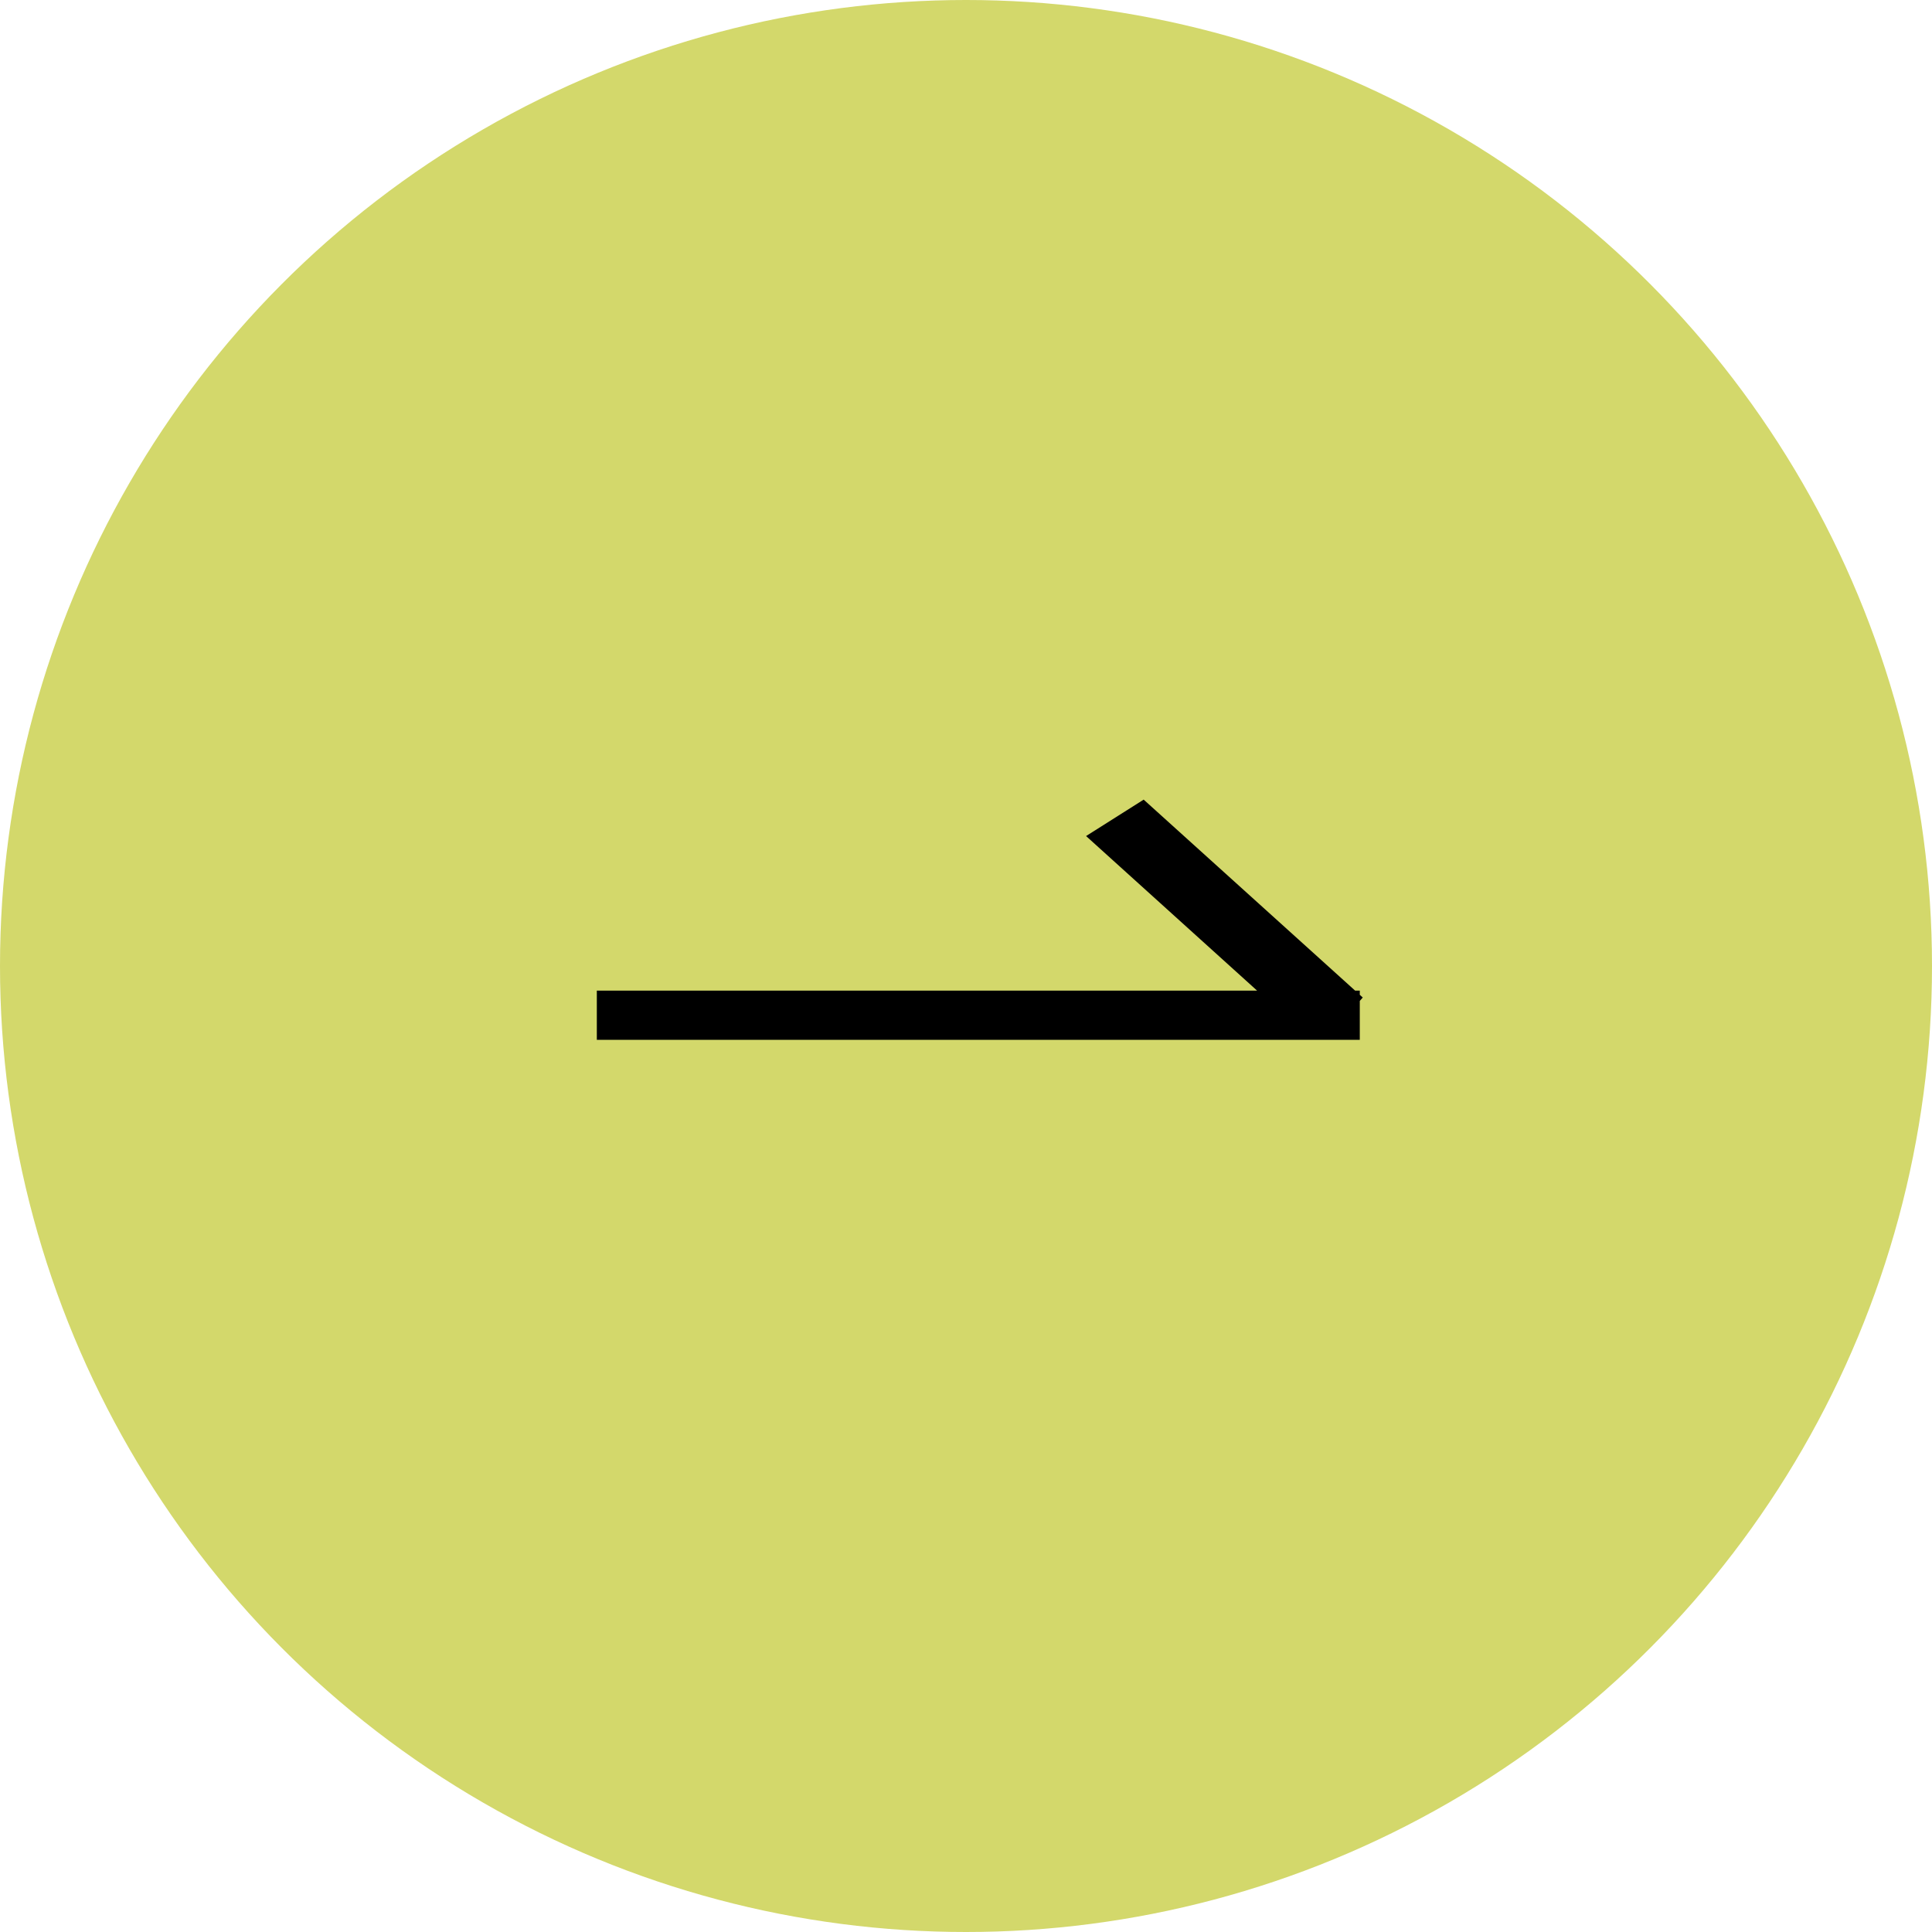 <svg id="btn_104_link" xmlns="http://www.w3.org/2000/svg" width="78.5" height="78.5" viewBox="0 0 78.5 78.5">
  <defs>
    <style>
      .cls-1 {
        fill: #d3d86b;
      }

      .cls-2 {
        fill-rule: evenodd;
      }
    </style>
  </defs>
  <circle id="btn_104_link_bg" class="cls-1" cx="39.25" cy="39.25" r="39.25"/>
  <path id="arrow" class="cls-2" d="M663,7616.17l0.121,0.11-0.121.14V7618H632v-2h26.827l-6.948-6.28,2.34-1.48,8.591,7.76H663v0.17Z" transform="translate(-607.75 -7575.75)"/>
</svg>

